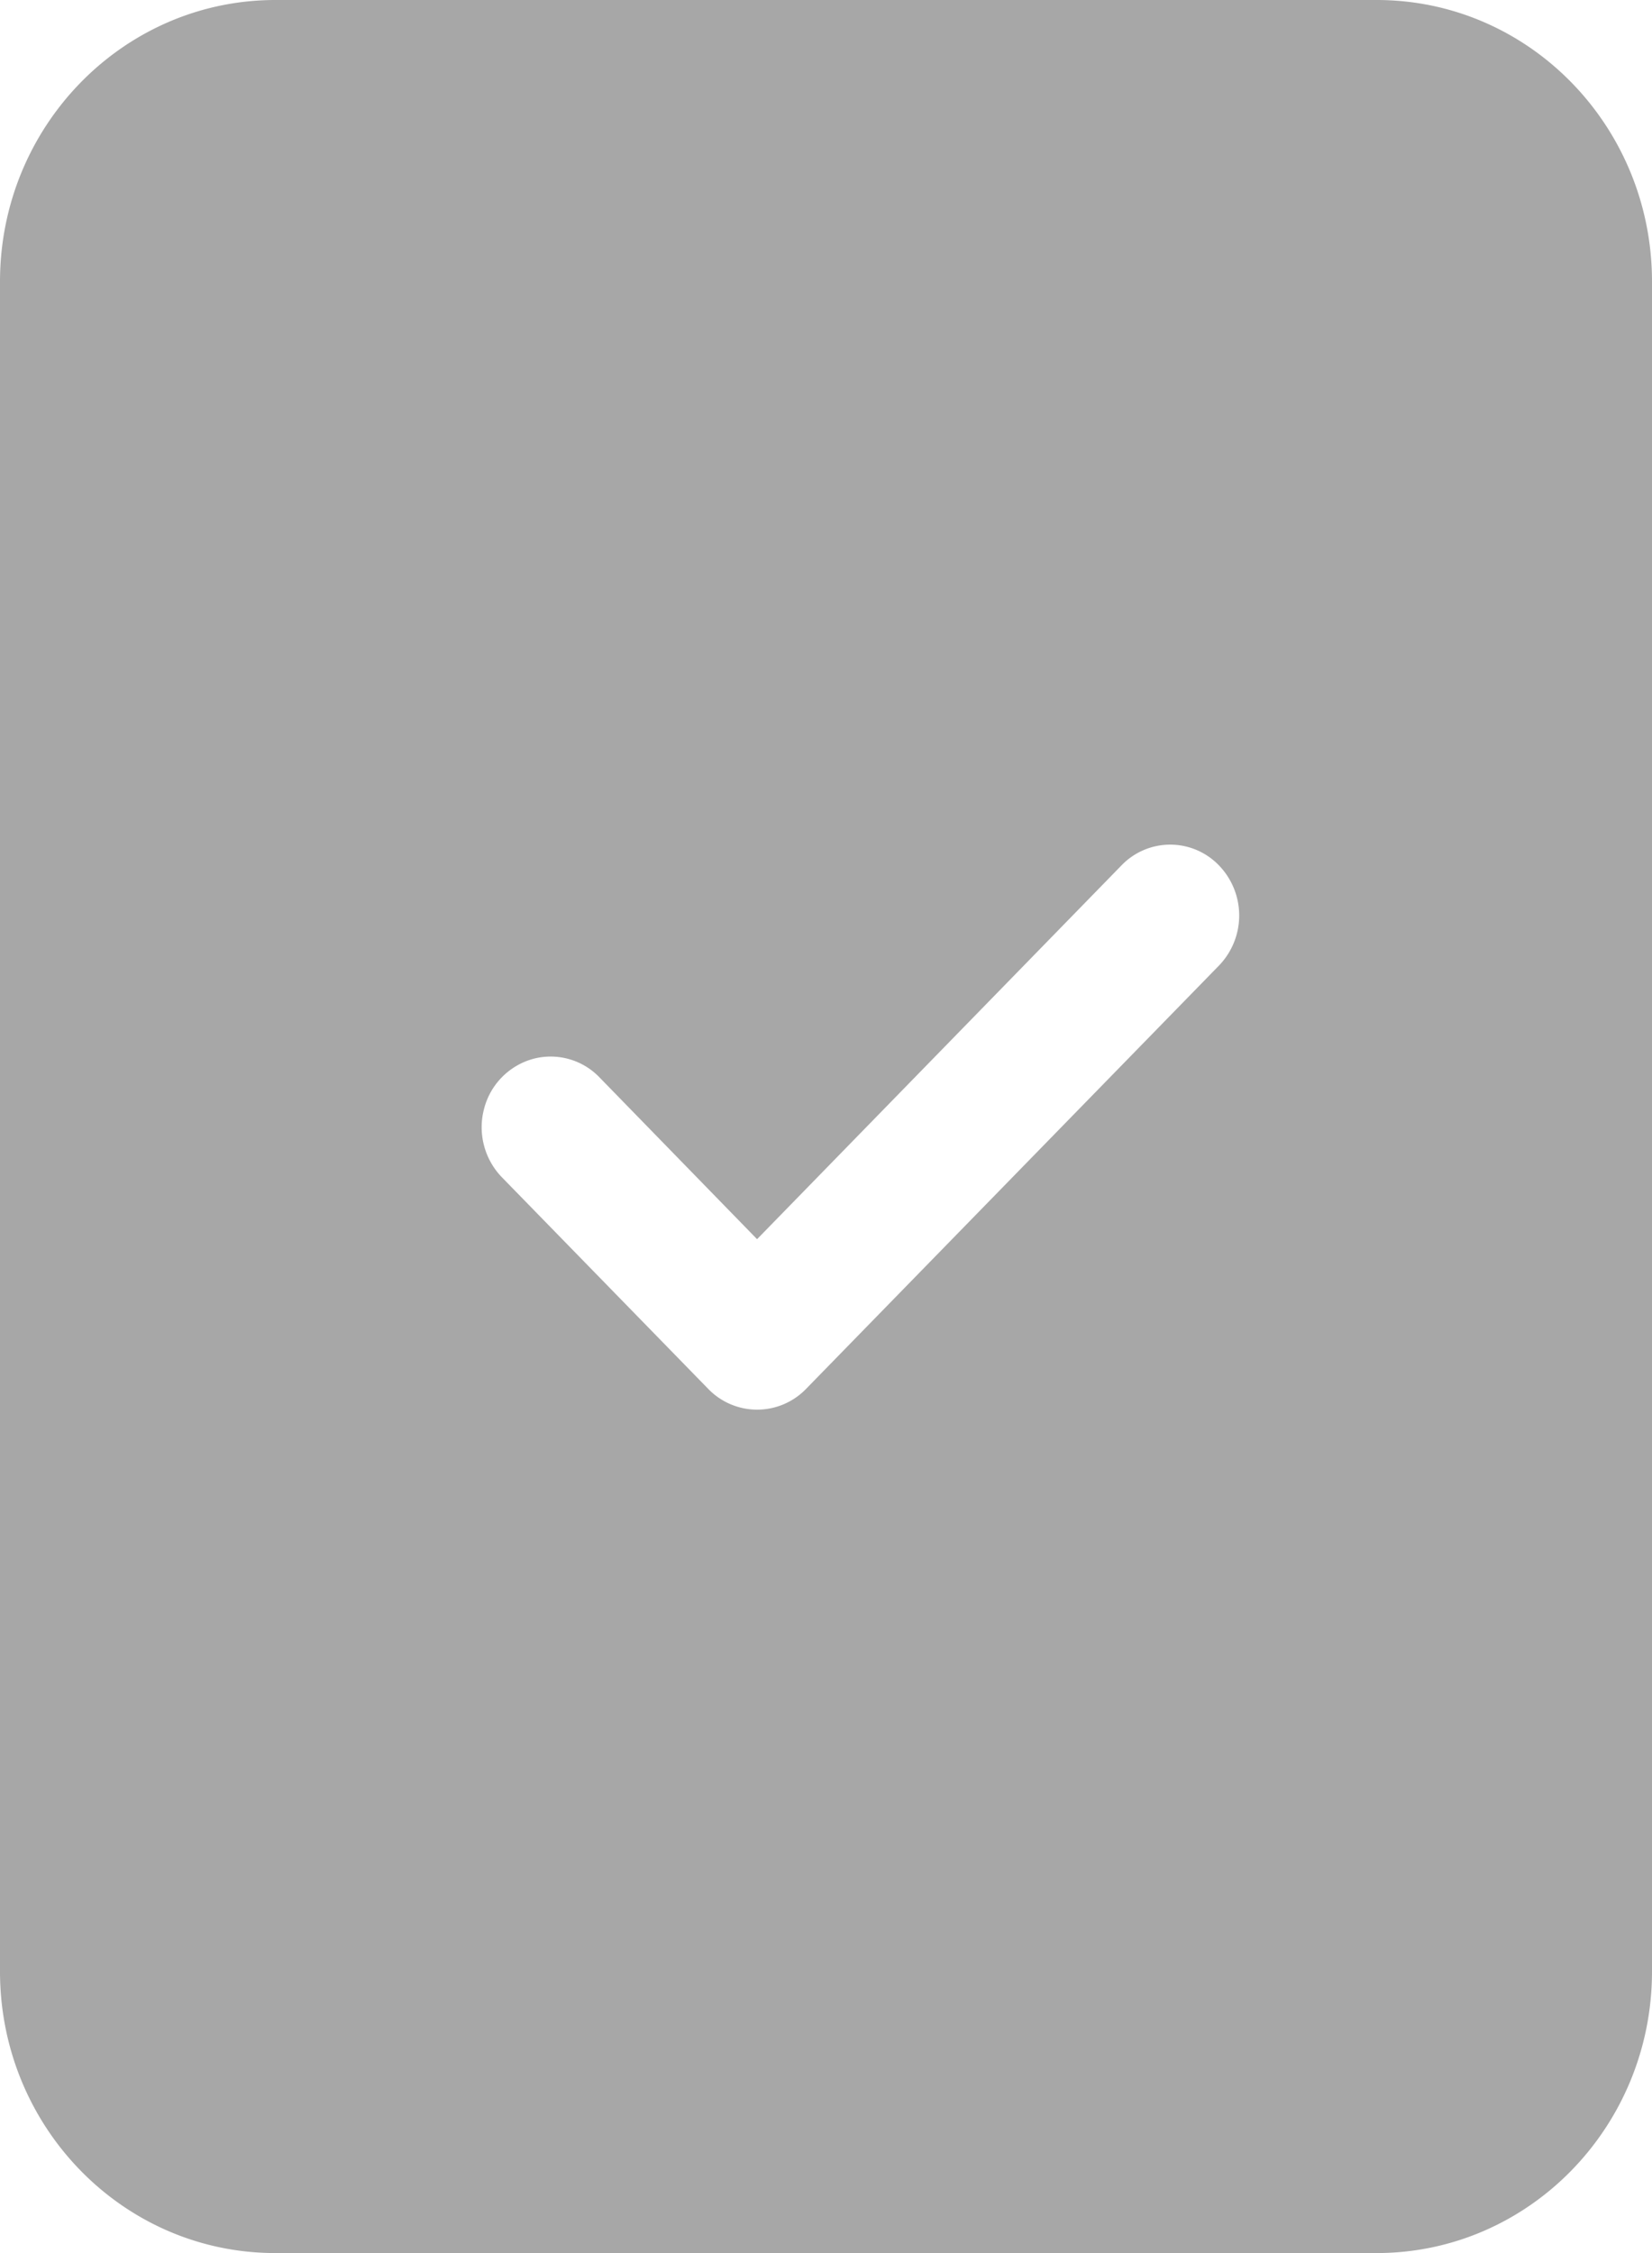 <svg xmlns="http://www.w3.org/2000/svg" width="44" height="60" viewBox="0 0 11 15"><g><g><path fill="#a7a7a7" d="M5.366 9.248a.453.453 0 0 1-.649 0l-1.375-1.41a.479.479 0 0 1-.119-.455.465.465 0 0 1 .325-.333.451.451 0 0 1 .443.122l1.05 1.078 2.426-2.488a.45.45 0 0 1 .65 0 .48.48 0 0 1 0 .666zM9.166 0H1.834C.821 0 0 .84 0 1.875v11.25C0 14.161.82 15 1.833 15h7.334C10.179 15 11 14.16 11 13.125V1.875C11 .839 10.18 0 9.167 0z"/></g></g></svg>